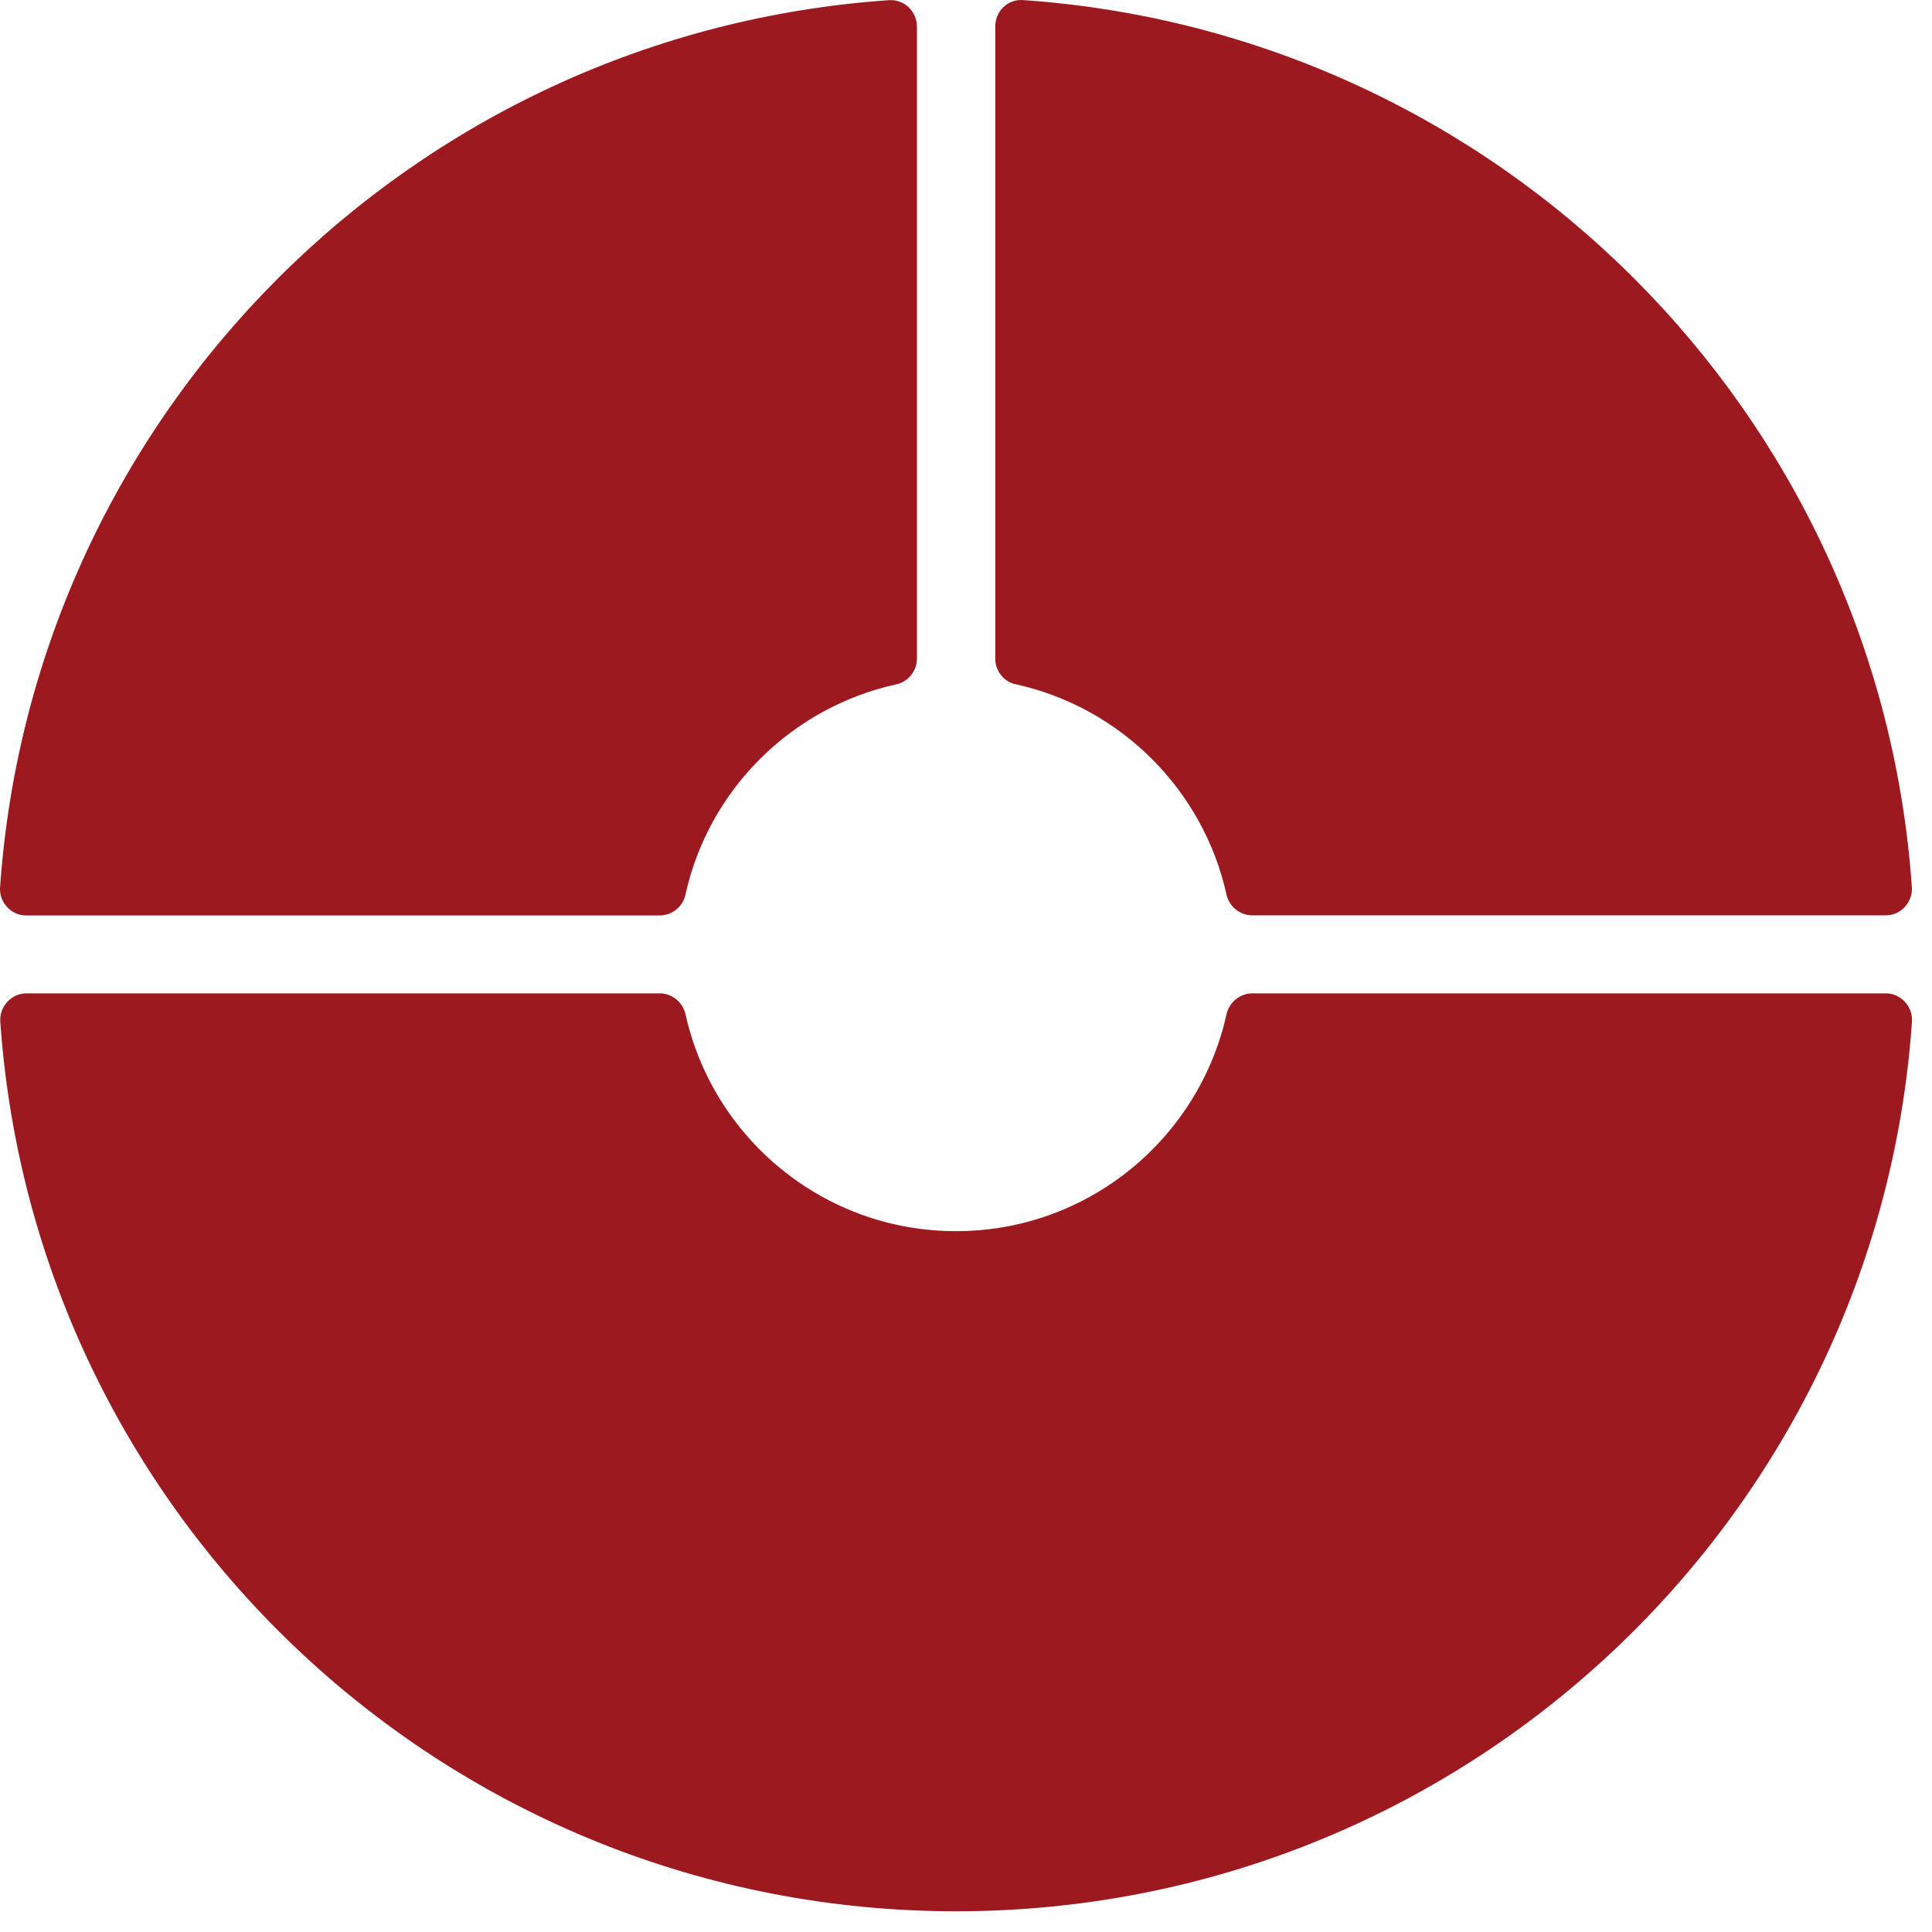 <svg width="73" height="73" viewBox="0 0 73 73" fill="none" xmlns="http://www.w3.org/2000/svg">
<path fill-rule="evenodd" clip-rule="evenodd" d="M38.382 25.855C42.344 26.728 45.469 29.848 46.343 33.803C46.448 34.26 46.853 34.587 47.327 34.587H71.248C71.523 34.587 71.786 34.474 71.972 34.268C72.162 34.062 72.26 33.791 72.239 33.517C70.985 15.576 56.64 1.252 38.673 0.004C38.39 -0.02 38.123 0.072 37.916 0.266C37.714 0.456 37.605 0.723 37.605 1.006V24.882C37.605 25.346 37.924 25.763 38.382 25.855ZM1.007 34.591H24.919C25.389 34.591 25.798 34.264 25.899 33.807C26.769 29.848 29.894 26.732 33.856 25.86C34.314 25.767 34.646 25.351 34.646 24.886V1.01C34.646 0.727 34.528 0.46 34.33 0.27C34.124 0.077 33.848 -0.016 33.573 0.008C15.598 1.256 1.257 15.576 0.003 33.521C-0.018 33.795 0.076 34.066 0.27 34.272C0.456 34.482 0.723 34.591 1.002 34.591M71.248 37.533H47.327C46.853 37.533 46.448 37.864 46.343 38.325C45.307 43.004 41.13 46.519 36.123 46.519C31.116 46.519 26.939 43.004 25.903 38.325C25.798 37.868 25.393 37.533 24.924 37.533H1.011C0.727 37.533 0.464 37.646 0.278 37.856C0.084 38.062 -0.009 38.333 0.011 38.608C1.318 57.388 16.986 72.217 36.127 72.217C55.268 72.217 70.936 57.388 72.243 38.608C72.264 38.333 72.166 38.058 71.976 37.856C71.79 37.65 71.527 37.533 71.252 37.533" fill="#9C1920"/>
</svg>
